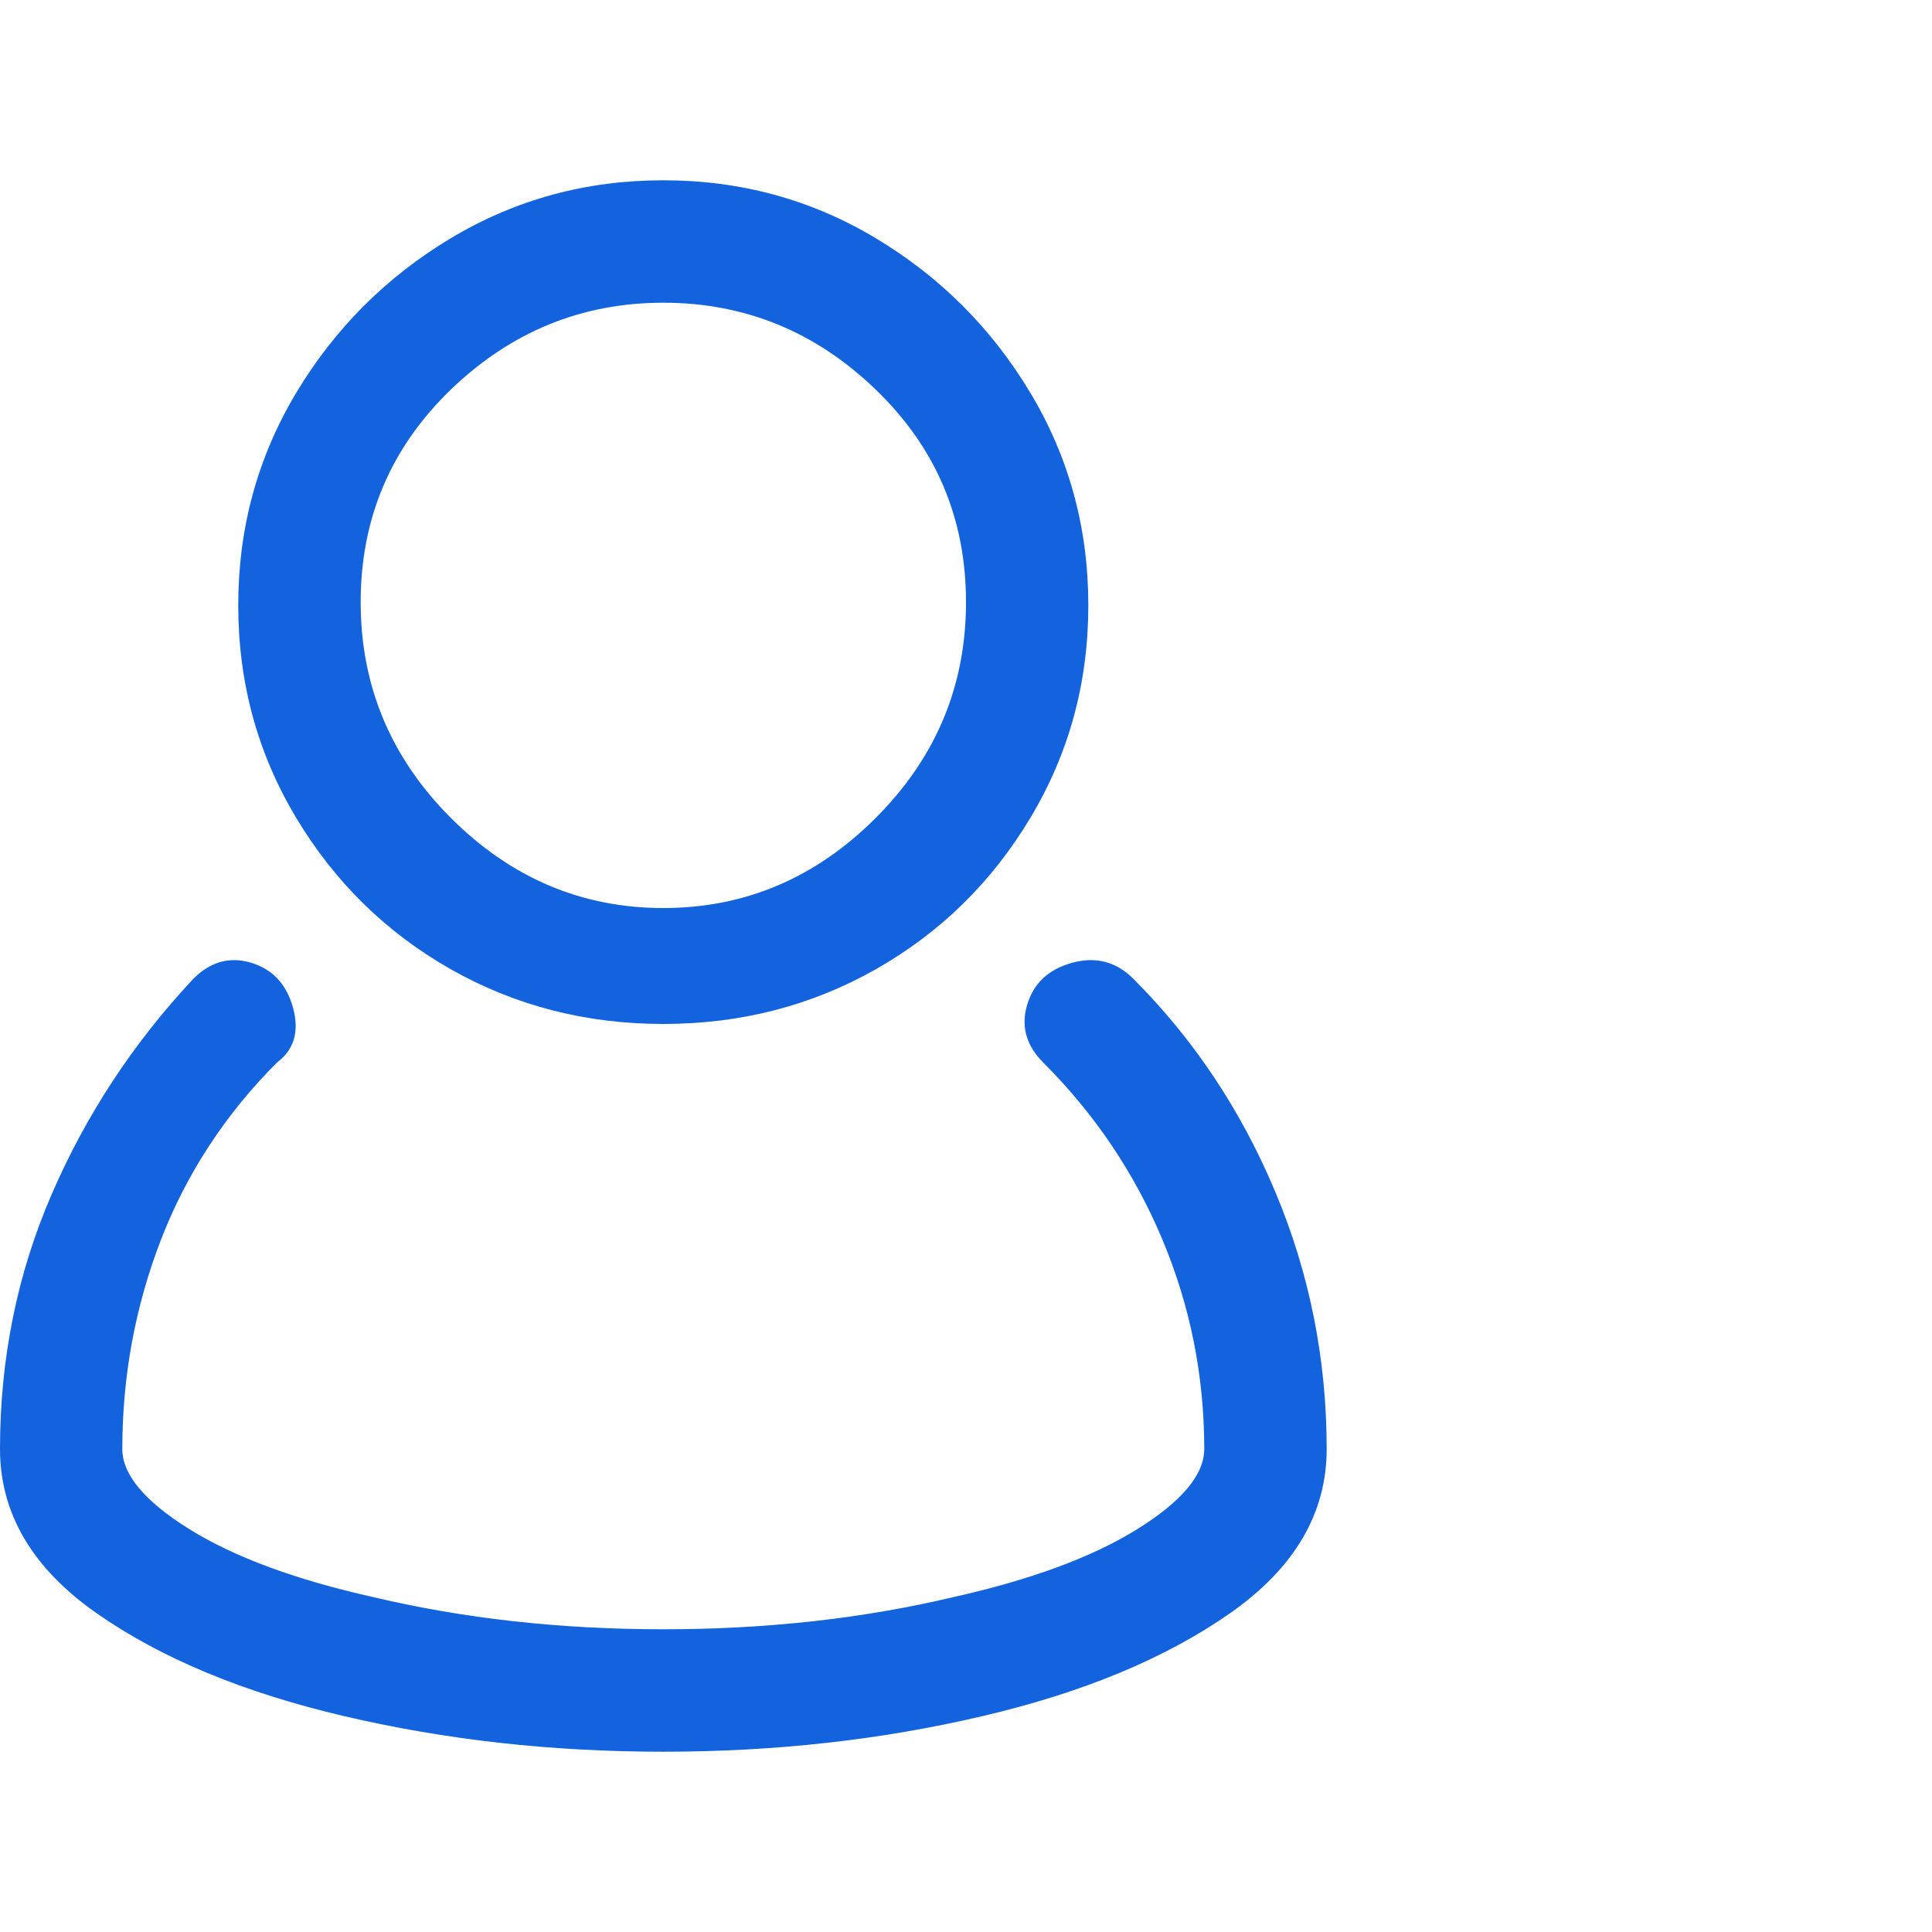 <svg width="16" height="16" viewBox="0 0 16 16" fill="none" xmlns="http://www.w3.org/2000/svg">
<g id="List &#226;&#134;&#146; Item" clip-path="url(#clip0_1_667)">
<path id="Vector" d="M9.387 8.107C9.244 7.964 9.076 7.92 8.88 7.973C8.684 8.027 8.56 8.142 8.507 8.32C8.453 8.498 8.498 8.658 8.64 8.8C9.067 9.227 9.396 9.715 9.627 10.267C9.858 10.818 9.973 11.396 9.973 12C9.973 12.213 9.787 12.435 9.413 12.667C9.04 12.898 8.533 13.084 7.893 13.227C7.147 13.404 6.347 13.493 5.493 13.493C4.64 13.493 3.84 13.404 3.093 13.227C2.453 13.084 1.947 12.898 1.573 12.667C1.2 12.435 1.013 12.213 1.013 12C1.013 11.396 1.12 10.818 1.333 10.267C1.547 9.715 1.867 9.227 2.293 8.8C2.436 8.693 2.48 8.542 2.427 8.347C2.373 8.151 2.258 8.027 2.08 7.973C1.902 7.92 1.742 7.964 1.6 8.107C1.102 8.64 0.711 9.235 0.427 9.893C0.142 10.551 0 11.253 0 12C0 12.533 0.267 12.987 0.8 13.36C1.333 13.733 2.018 14.018 2.853 14.213C3.689 14.409 4.569 14.507 5.493 14.507C6.418 14.507 7.298 14.409 8.133 14.213C8.969 14.018 9.653 13.733 10.187 13.36C10.72 12.987 10.987 12.533 10.987 12C10.987 11.253 10.844 10.542 10.56 9.867C10.276 9.191 9.884 8.604 9.387 8.107ZM5.493 8.48C6.133 8.48 6.72 8.329 7.253 8.027C7.787 7.724 8.213 7.307 8.533 6.773C8.853 6.24 9.013 5.653 9.013 5.013C9.013 4.373 8.853 3.787 8.533 3.253C8.213 2.72 7.787 2.293 7.253 1.973C6.72 1.653 6.133 1.493 5.493 1.493C4.853 1.493 4.267 1.653 3.733 1.973C3.2 2.293 2.773 2.72 2.453 3.253C2.133 3.787 1.973 4.373 1.973 5.013C1.973 5.653 2.133 6.24 2.453 6.773C2.773 7.307 3.2 7.724 3.733 8.027C4.267 8.329 4.853 8.48 5.493 8.48ZM5.493 2.507C6.169 2.507 6.756 2.747 7.253 3.227C7.751 3.707 8 4.293 8 4.987C8 5.68 7.751 6.275 7.253 6.773C6.756 7.271 6.169 7.52 5.493 7.52C4.818 7.52 4.231 7.271 3.733 6.773C3.236 6.275 2.987 5.68 2.987 4.987C2.987 4.293 3.236 3.707 3.733 3.227C4.231 2.747 4.818 2.507 5.493 2.507Z" fill="#1363DF"/>
</g>
<defs>
<clipPath id="clip0_1_667">
<rect width="16" height="16" fill="white" transform="matrix(1 0 0 -1 0 16)"/>
</clipPath>
</defs>
</svg>
